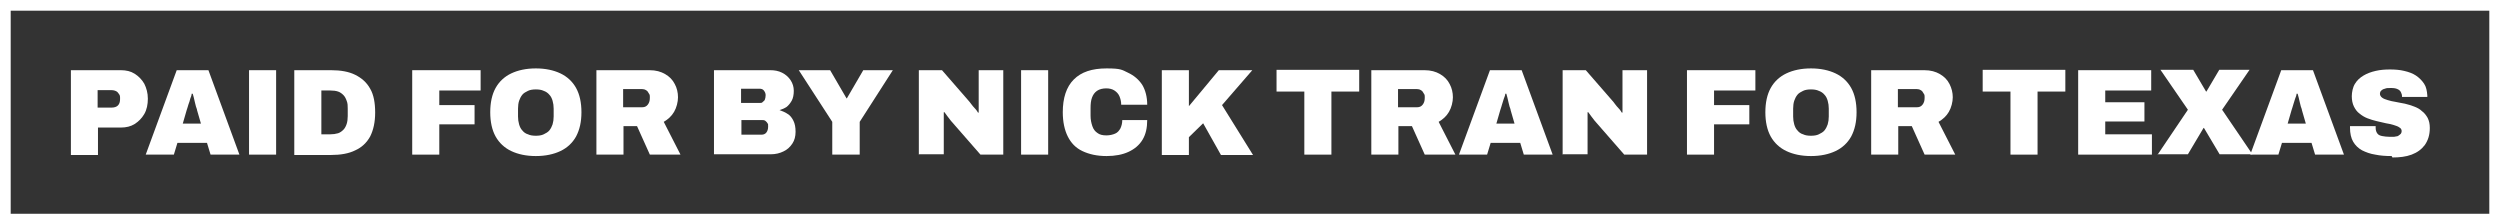 <?xml version="1.0" encoding="UTF-8"?>
<svg id="Layer_1" xmlns="http://www.w3.org/2000/svg" version="1.1" viewBox="0 0 701.7 63">
  <rect x="0" y="0" width="701.7" height="63" fill="#333333" stroke="none"/>
  <!-- Generator: Adobe Illustrator 29.8.2, SVG Export Plug-In . SVG Version: 2.1.1 Build 3)  -->
  <defs>
    <style>
      .st0 {
        fill: #fff;
      }
    </style>
  </defs>
  <g>
    <path class="st0" d="M19.9,43.4v-23.7h14c1.5,0,2.8.3,3.9,1,1.1.7,2,1.6,2.7,2.8.6,1.2,1,2.6,1,4.2s-.3,3.1-1,4.3c-.7,1.2-1.6,2.1-2.7,2.8-1.1.7-2.4,1-3.9,1h-6.4v7.7h-7.6ZM27.5,30.2h3.8c.8,0,1.4-.2,1.8-.6.4-.4.6-1,.6-1.8s0-1-.3-1.4-.4-.6-.8-.8c-.4-.2-.8-.3-1.4-.3h-3.8v4.9Z"/>
    <path class="st0" d="M40.9,43.4l8.7-23.7h8.9l8.7,23.7h-8.1l-1-3.3h-8.3l-1,3.3h-7.8ZM51.2,34.7h5.2l-1.1-3.8c0-.3-.2-.6-.3-1-.1-.4-.2-.8-.3-1.2-.1-.4-.2-.9-.3-1.3-.1-.4-.2-.8-.3-1.1h-.3c0,.4-.2.9-.4,1.4-.1.5-.3,1.1-.5,1.6-.2.6-.3,1.1-.5,1.6l-1.1,3.8Z"/>
    <path class="st0" d="M69.9,43.4v-23.7h7.6v23.7h-7.6Z"/>
    <path class="st0" d="M82.6,43.4v-23.7h10.3c2.7,0,5,.4,6.8,1.3,1.8.9,3.2,2.1,4.2,3.9,1,1.7,1.4,4,1.4,6.7s-.5,4.9-1.4,6.7c-1,1.8-2.4,3.1-4.2,3.9-1.8.9-4.1,1.3-6.8,1.3h-10.3ZM90.2,37.7h2.5c.8,0,1.5-.1,2.2-.3.6-.2,1.1-.6,1.5-1,.4-.4.7-1,.9-1.6.2-.6.3-1.4.3-2.2v-2.1c0-.8,0-1.5-.3-2.2-.2-.6-.5-1.2-.9-1.6-.4-.4-.9-.8-1.5-1-.6-.2-1.3-.3-2.2-.3h-2.5v12.3Z"/>
    <path class="st0" d="M115.7,43.4v-23.7h19.2v5.7h-11.6v4.1h9.9v5.4h-9.9v8.5h-7.6Z"/>
    <path class="st0" d="M150.4,43.8c-2.7,0-5-.5-6.9-1.4-1.9-.9-3.4-2.3-4.4-4.1-1-1.8-1.5-4.1-1.5-6.8s.5-5,1.5-6.8c1-1.8,2.5-3.2,4.4-4.1,1.9-.9,4.2-1.4,6.9-1.4s5,.5,6.9,1.4c1.9.9,3.4,2.3,4.4,4.1,1,1.8,1.5,4.1,1.5,6.8s-.5,4.9-1.5,6.8c-1,1.8-2.5,3.2-4.4,4.1-1.9.9-4.2,1.4-6.9,1.4ZM150.4,38.1c.8,0,1.6-.1,2.2-.4.6-.3,1.2-.6,1.6-1.1.4-.5.7-1.1.9-1.7.2-.7.3-1.4.3-2.2v-2.2c0-.8-.1-1.5-.3-2.2s-.5-1.3-.9-1.7c-.4-.5-1-.9-1.6-1.1-.6-.3-1.4-.4-2.2-.4s-1.6.1-2.2.4c-.6.3-1.2.6-1.6,1.1-.4.5-.7,1.1-.9,1.7s-.3,1.4-.3,2.2v2.2c0,.8.1,1.5.3,2.2.2.7.5,1.3.9,1.7.4.5.9.9,1.6,1.1.6.3,1.4.4,2.2.4Z"/>
    <path class="st0" d="M167.4,43.4v-23.7h14.9c1.8,0,3.2.4,4.4,1.1,1.2.7,2.1,1.6,2.7,2.8.6,1.1.9,2.4.9,3.7s-.4,2.9-1.1,4.1c-.7,1.2-1.7,2.1-2.9,2.8l4.7,9.2h-8.6l-3.6-8h-3.8v8h-7.6ZM175,30.1h5.3c.6,0,1.1-.2,1.5-.7.4-.5.6-1.1.6-1.9s0-.9-.3-1.3c-.2-.4-.4-.7-.8-.9-.3-.2-.7-.3-1.1-.3h-5.3v5.1Z"/>
    <path class="st0" d="M200.4,43.4v-23.7h15.8c1.2,0,2.3.2,3.3.7,1,.5,1.8,1.2,2.4,2.1.6.9.9,1.9.9,3s-.2,2.1-.6,2.8c-.4.7-.9,1.3-1.4,1.7-.6.4-1.3.7-2,.9h0c.8.3,1.6.6,2.3,1.1.7.4,1.2,1.1,1.6,1.9.4.8.6,1.8.6,3.1s-.3,2.4-.9,3.3c-.6.9-1.4,1.7-2.5,2.2-1,.5-2.2.8-3.5.8h-16ZM208,28.9h5.2c.4,0,.7,0,.9-.3.3-.2.5-.4.6-.7.1-.3.2-.7.2-1.2s-.2-.9-.5-1.3c-.3-.4-.8-.5-1.2-.5h-5.2v4ZM208,37.8h5.8c.5,0,1-.2,1.3-.6.3-.4.5-.9.5-1.7s0-.7-.2-.9c-.1-.3-.4-.5-.6-.7-.3-.2-.6-.2-.9-.2h-5.8v4.1Z"/>
    <path class="st0" d="M233.6,43.4v-9.2l-9.4-14.5h8.8l4.6,7.9h.1l4.6-7.9h8.3l-9.3,14.5v9.2h-7.6Z"/>
    <path class="st0" d="M257.9,43.4v-23.7h6.5l7.4,8.5c.2.2.5.6.8,1,.3.4.7.9,1.1,1.3s.6.8.8,1.1h.2c0-.7,0-1.4,0-2v-9.9h6.9v23.7h-6.4l-8.3-9.5c-.4-.5-.7-.9-1-1.3-.3-.4-.5-.7-.8-1.1h-.2c0,.5,0,.9,0,1.4v10.4h-6.9Z"/>
    <path class="st0" d="M286.6,43.4v-23.7h7.6v23.7h-7.6Z"/>
    <path class="st0" d="M310.6,43.8c-2.7,0-4.9-.5-6.8-1.4s-3.2-2.3-4.1-4.1c-.9-1.8-1.4-4.1-1.4-6.8,0-4,1-7.1,3.1-9.2,2.1-2.1,5.1-3.1,9.2-3.1s4.3.4,6,1.2c1.7.8,3,1.9,4,3.4.9,1.5,1.4,3.4,1.4,5.6h-7.3c0-.9-.2-1.7-.5-2.4-.3-.7-.8-1.2-1.4-1.6-.6-.4-1.4-.6-2.3-.6s-1.9.2-2.6.7c-.7.5-1.1,1.1-1.4,1.9-.3.8-.4,1.8-.4,2.9v2.2c0,1.1.2,2,.5,2.9s.8,1.5,1.4,1.9c.6.5,1.5.7,2.5.7s1.8-.2,2.5-.5c.7-.3,1.1-.8,1.5-1.5.3-.7.5-1.4.5-2.3h7c0,2.2-.4,4-1.3,5.5s-2.2,2.6-3.9,3.4c-1.7.8-3.8,1.2-6.2,1.2Z"/>
    <path class="st0" d="M326.1,43.4v-23.7h7.6v10.1l8.4-10.1h9.4l-8.5,9.8,8.7,14h-9l-5-8.9-4,3.9v5h-7.6Z"/>
    <path class="st0" d="M366.1,43.4v-17.7h-7.8v-6.1h23.2v6.1h-7.8v17.7h-7.6Z"/>
    <path class="st0" d="M384.9,43.4v-23.7h14.9c1.8,0,3.2.4,4.4,1.1s2.1,1.6,2.7,2.8c.6,1.1.9,2.4.9,3.7s-.4,2.9-1.1,4.1c-.7,1.2-1.7,2.1-2.9,2.8l4.7,9.2h-8.6l-3.6-8h-3.8v8h-7.6ZM392.5,30.1h5.3c.6,0,1.1-.2,1.5-.7.4-.5.6-1.1.6-1.9s0-.9-.3-1.3c-.2-.4-.4-.7-.8-.9-.3-.2-.7-.3-1.1-.3h-5.3v5.1Z"/>
    <path class="st0" d="M409.5,43.4l8.7-23.7h8.9l8.7,23.7h-8.1l-1-3.3h-8.3l-1,3.3h-7.8ZM419.9,34.7h5.2l-1.1-3.8c0-.3-.2-.6-.3-1-.1-.4-.2-.8-.3-1.2-.1-.4-.2-.9-.3-1.3-.1-.4-.2-.8-.3-1.1h-.3c0,.4-.2.9-.4,1.4-.2.5-.3,1.1-.5,1.6-.2.6-.3,1.1-.5,1.6l-1.1,3.8Z"/>
    <path class="st0" d="M438.6,43.4v-23.7h6.5l7.4,8.5c.2.2.5.6.8,1,.3.4.7.9,1.1,1.3s.6.8.8,1.1h.2c0-.7,0-1.4,0-2v-9.9h6.9v23.7h-6.4l-8.3-9.5c-.4-.5-.7-.9-1-1.3-.3-.4-.5-.7-.8-1.1h-.2c0,.5,0,.9,0,1.4v10.4h-6.9Z"/>
    <path class="st0" d="M473.5,43.4v-23.7h19.2v5.7h-11.6v4.1h9.9v5.4h-9.9v8.5h-7.6Z"/>
    <path class="st0" d="M508.3,43.8c-2.7,0-5-.5-6.9-1.4-1.9-.9-3.4-2.3-4.4-4.1-1-1.8-1.5-4.1-1.5-6.8s.5-5,1.5-6.8c1-1.8,2.5-3.2,4.4-4.1,1.9-.9,4.2-1.4,6.9-1.4s5,.5,6.9,1.4c1.9.9,3.4,2.3,4.4,4.1,1,1.8,1.5,4.1,1.5,6.8s-.5,4.9-1.5,6.8c-1,1.8-2.5,3.2-4.4,4.1-1.9.9-4.2,1.4-6.9,1.4ZM508.3,38.1c.8,0,1.6-.1,2.2-.4.6-.3,1.2-.6,1.6-1.1.4-.5.7-1.1.9-1.7.2-.7.3-1.4.3-2.2v-2.2c0-.8-.1-1.5-.3-2.2s-.5-1.3-.9-1.7c-.4-.5-1-.9-1.6-1.1-.6-.3-1.4-.4-2.2-.4s-1.6.1-2.2.4c-.6.3-1.2.6-1.6,1.1-.4.5-.7,1.1-.9,1.7s-.3,1.4-.3,2.2v2.2c0,.8.1,1.5.3,2.2.2.7.5,1.3.9,1.7.4.5.9.9,1.6,1.1.6.3,1.4.4,2.2.4Z"/>
    <path class="st0" d="M525.2,43.4v-23.7h14.9c1.8,0,3.2.4,4.4,1.1,1.2.7,2.1,1.6,2.7,2.8s.9,2.4.9,3.7-.4,2.9-1.1,4.1c-.7,1.2-1.7,2.1-2.9,2.8l4.7,9.2h-8.6l-3.6-8h-3.8v8h-7.6ZM532.8,30.1h5.3c.6,0,1.1-.2,1.5-.7s.6-1.1.6-1.9,0-.9-.3-1.3c-.2-.4-.4-.7-.8-.9-.3-.2-.7-.3-1.1-.3h-5.3v5.1Z"/>
    <path class="st0" d="M564.3,43.4v-17.7h-7.8v-6.1h23.2v6.1h-7.8v17.7h-7.6Z"/>
    <path class="st0" d="M583.3,43.4v-23.7h20.5v5.7h-12.9v3.3h11v5.4h-11v3.6h13.1v5.7h-20.8Z"/>
    <path class="st0" d="M605.6,43.4l8.5-12.6-7.7-11.2h9.2l3.6,6.1h.1l3.6-6.1h8.5l-7.7,11.2,8.5,12.5h-9.2l-4.4-7.4h-.1l-4.4,7.4h-8.6Z"/>
    <path class="st0" d="M631.6,43.4l8.7-23.7h8.9l8.7,23.7h-8.1l-1-3.3h-8.3l-1,3.3h-7.8ZM642,34.7h5.2l-1.1-3.8c0-.3-.2-.6-.3-1-.1-.4-.2-.8-.3-1.2-.1-.4-.2-.9-.3-1.3-.1-.4-.2-.8-.3-1.1h-.3c0,.4-.2.9-.4,1.4s-.3,1.1-.5,1.6c-.2.6-.3,1.1-.5,1.6l-1.1,3.8Z"/>
    <path class="st0" d="M671.3,43.8c-1.6,0-3.2-.1-4.6-.4-1.4-.2-2.7-.7-3.7-1.2-1.1-.6-1.9-1.4-2.5-2.4-.6-1-.9-2.4-.9-3.9v-.2c0,0,0-.2,0-.3h7.2c0,0,0,.2,0,.3v.2c0,.7.2,1.2.5,1.6.3.4.8.6,1.4.7.6.1,1.2.2,2,.2s.6,0,.9,0c.3,0,.6,0,.9-.1.3,0,.6-.1.8-.3.2-.1.4-.3.6-.5.1-.2.2-.4.2-.7,0-.4-.2-.8-.6-1-.4-.3-.9-.5-1.6-.7-.7-.2-1.4-.4-2.2-.5-.8-.2-1.7-.4-2.6-.6-.9-.2-1.8-.5-2.6-.8-.8-.3-1.6-.8-2.2-1.3-.7-.5-1.2-1.2-1.6-2-.4-.8-.6-1.8-.6-2.9s.3-2.6.9-3.5c.6-1,1.4-1.7,2.4-2.3,1-.6,2.1-1,3.4-1.3,1.3-.3,2.6-.4,4-.4s2.8.1,4,.4c1.3.3,2.4.7,3.3,1.3s1.7,1.4,2.3,2.3c.6.9.8,2,.9,3.3v.4h-7.1c0-.6-.1-.9-.3-1.3-.2-.4-.5-.7-1-.9-.4-.2-1-.3-1.8-.3s-1.3,0-1.7.2c-.5.1-.8.3-1.1.6-.2.2-.3.5-.3.8,0,.4.2.8.6,1.1.4.3.9.5,1.6.7.7.2,1.4.4,2.2.5.8.2,1.7.3,2.6.5.9.2,1.8.5,2.6.8.8.3,1.6.7,2.2,1.3.7.5,1.2,1.2,1.6,1.9.4.8.6,1.7.6,2.8,0,2-.5,3.5-1.4,4.8-.9,1.2-2.1,2.1-3.7,2.7-1.6.6-3.4.8-5.4.8Z"/>
  </g>
  <path class="st0" d="M701.7,63H0V0h701.7v63ZM3,60h695.7V3H3v57Z"/>
</svg>